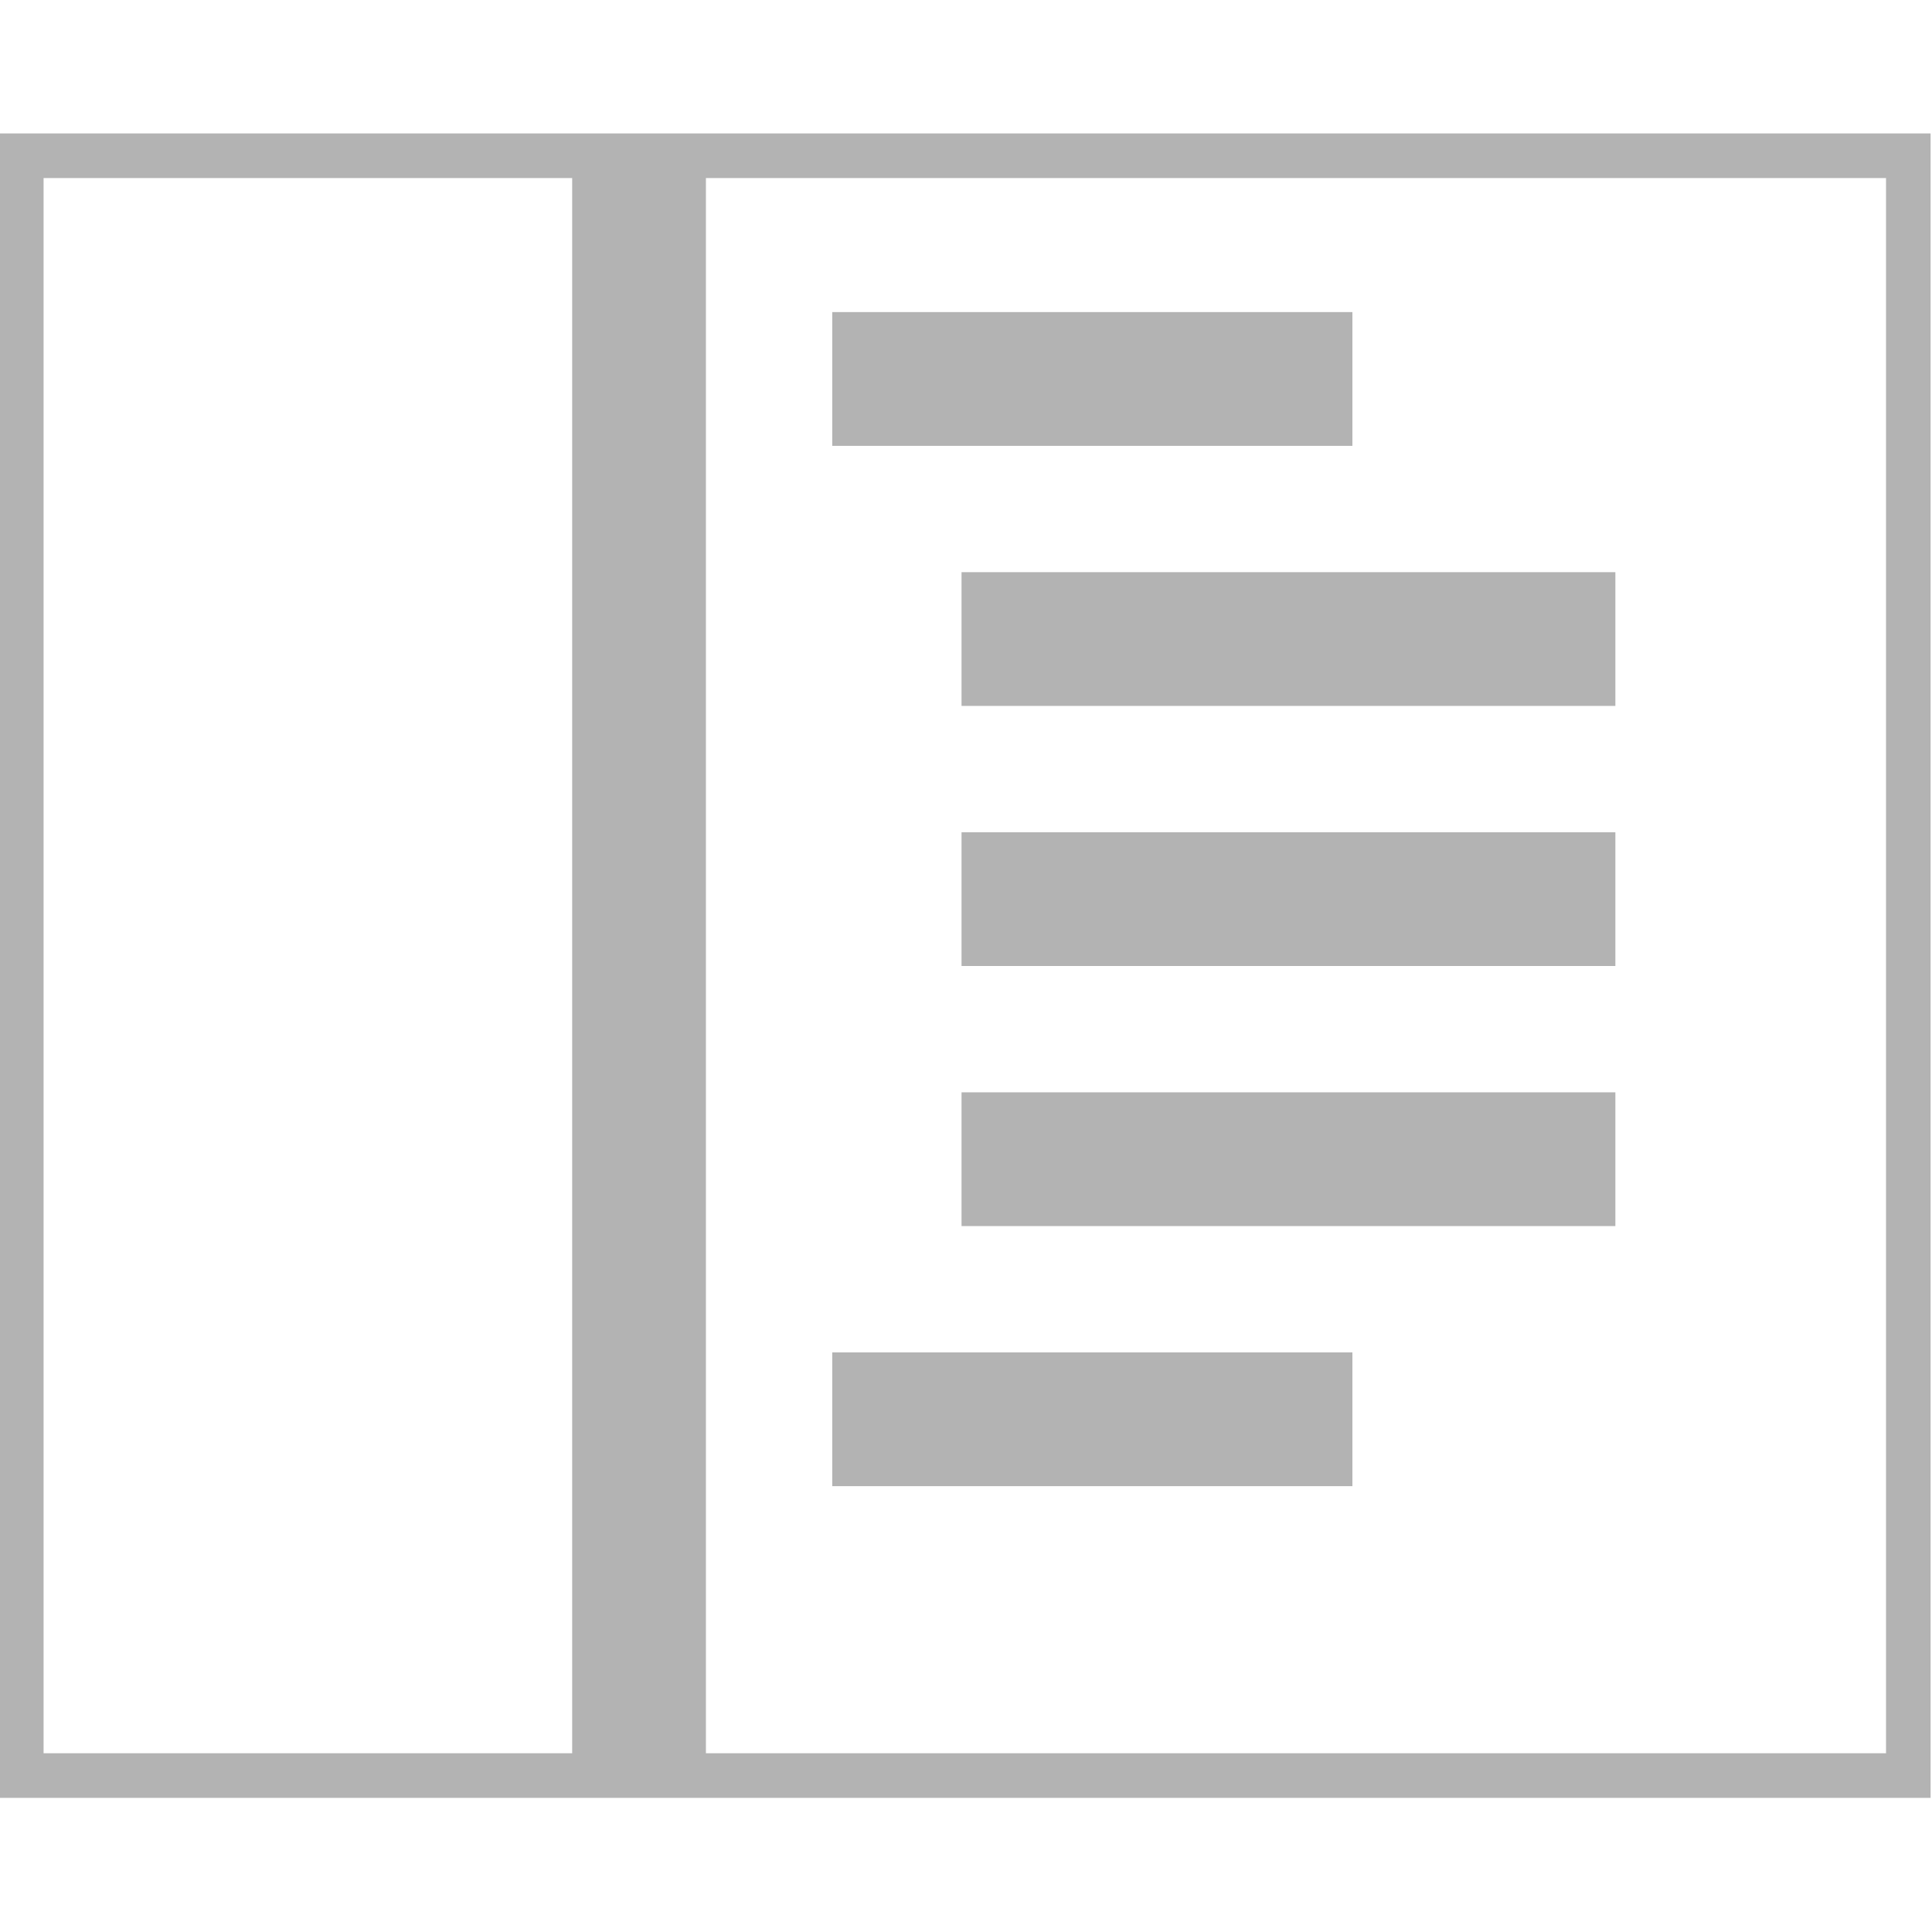 <?xml version="1.0" encoding="UTF-8" standalone="no"?>
<!DOCTYPE svg PUBLIC "-//W3C//DTD SVG 1.1//EN" "http://www.w3.org/Graphics/SVG/1.1/DTD/svg11.dtd">
<svg width="100%" height="100%" viewBox="0 0 260 260" version="1.1" xmlns="http://www.w3.org/2000/svg" xmlns:xlink="http://www.w3.org/1999/xlink" xml:space="preserve" style="fill-rule:evenodd;clip-rule:evenodd;stroke-linejoin:round;stroke-miterlimit:1.414;">
    <g transform="matrix(1,0,0,1,-875,-1078)">
        <g transform="matrix(1,0,0,1,0,999)">
            <g transform="matrix(1,0,0,1,286,2.27374e-13)">
                <g opacity="0.3">
                    <g transform="matrix(1.061,0,0,1.037,-43.49,-1044.78)">
                        <path d="M841,1317L596,1317L596,1101L841,1101L841,1317ZM601.654,1106.79L601.654,1311.21L835.346,1311.21L835.346,1106.79L601.654,1106.79Z"/>
                    </g>
                    <g transform="matrix(1,0,0,1,1,-999)">
                        <rect x="665" y="1100" width="18" height="216"/>
                    </g>
                    <g transform="matrix(1,0,0,1,0,-1000)">
                        <rect x="701" y="1121" width="70" height="18"/>
                    </g>
                    <g transform="matrix(1,0,0,1,0,-860)">
                        <rect x="701" y="1121" width="70" height="18"/>
                    </g>
                    <g transform="matrix(1.257,0,0,1,-162.757,-965)">
                        <rect x="701" y="1121" width="70" height="18"/>
                    </g>
                    <g transform="matrix(1.257,0,0,1,-162.757,-930)">
                        <rect x="701" y="1121" width="70" height="18"/>
                    </g>
                    <g transform="matrix(1.257,0,0,1,-162.757,-895)">
                        <rect x="701" y="1121" width="70" height="18"/>
                    </g>
                </g>
            </g>
        </g>
    </g>
</svg>
